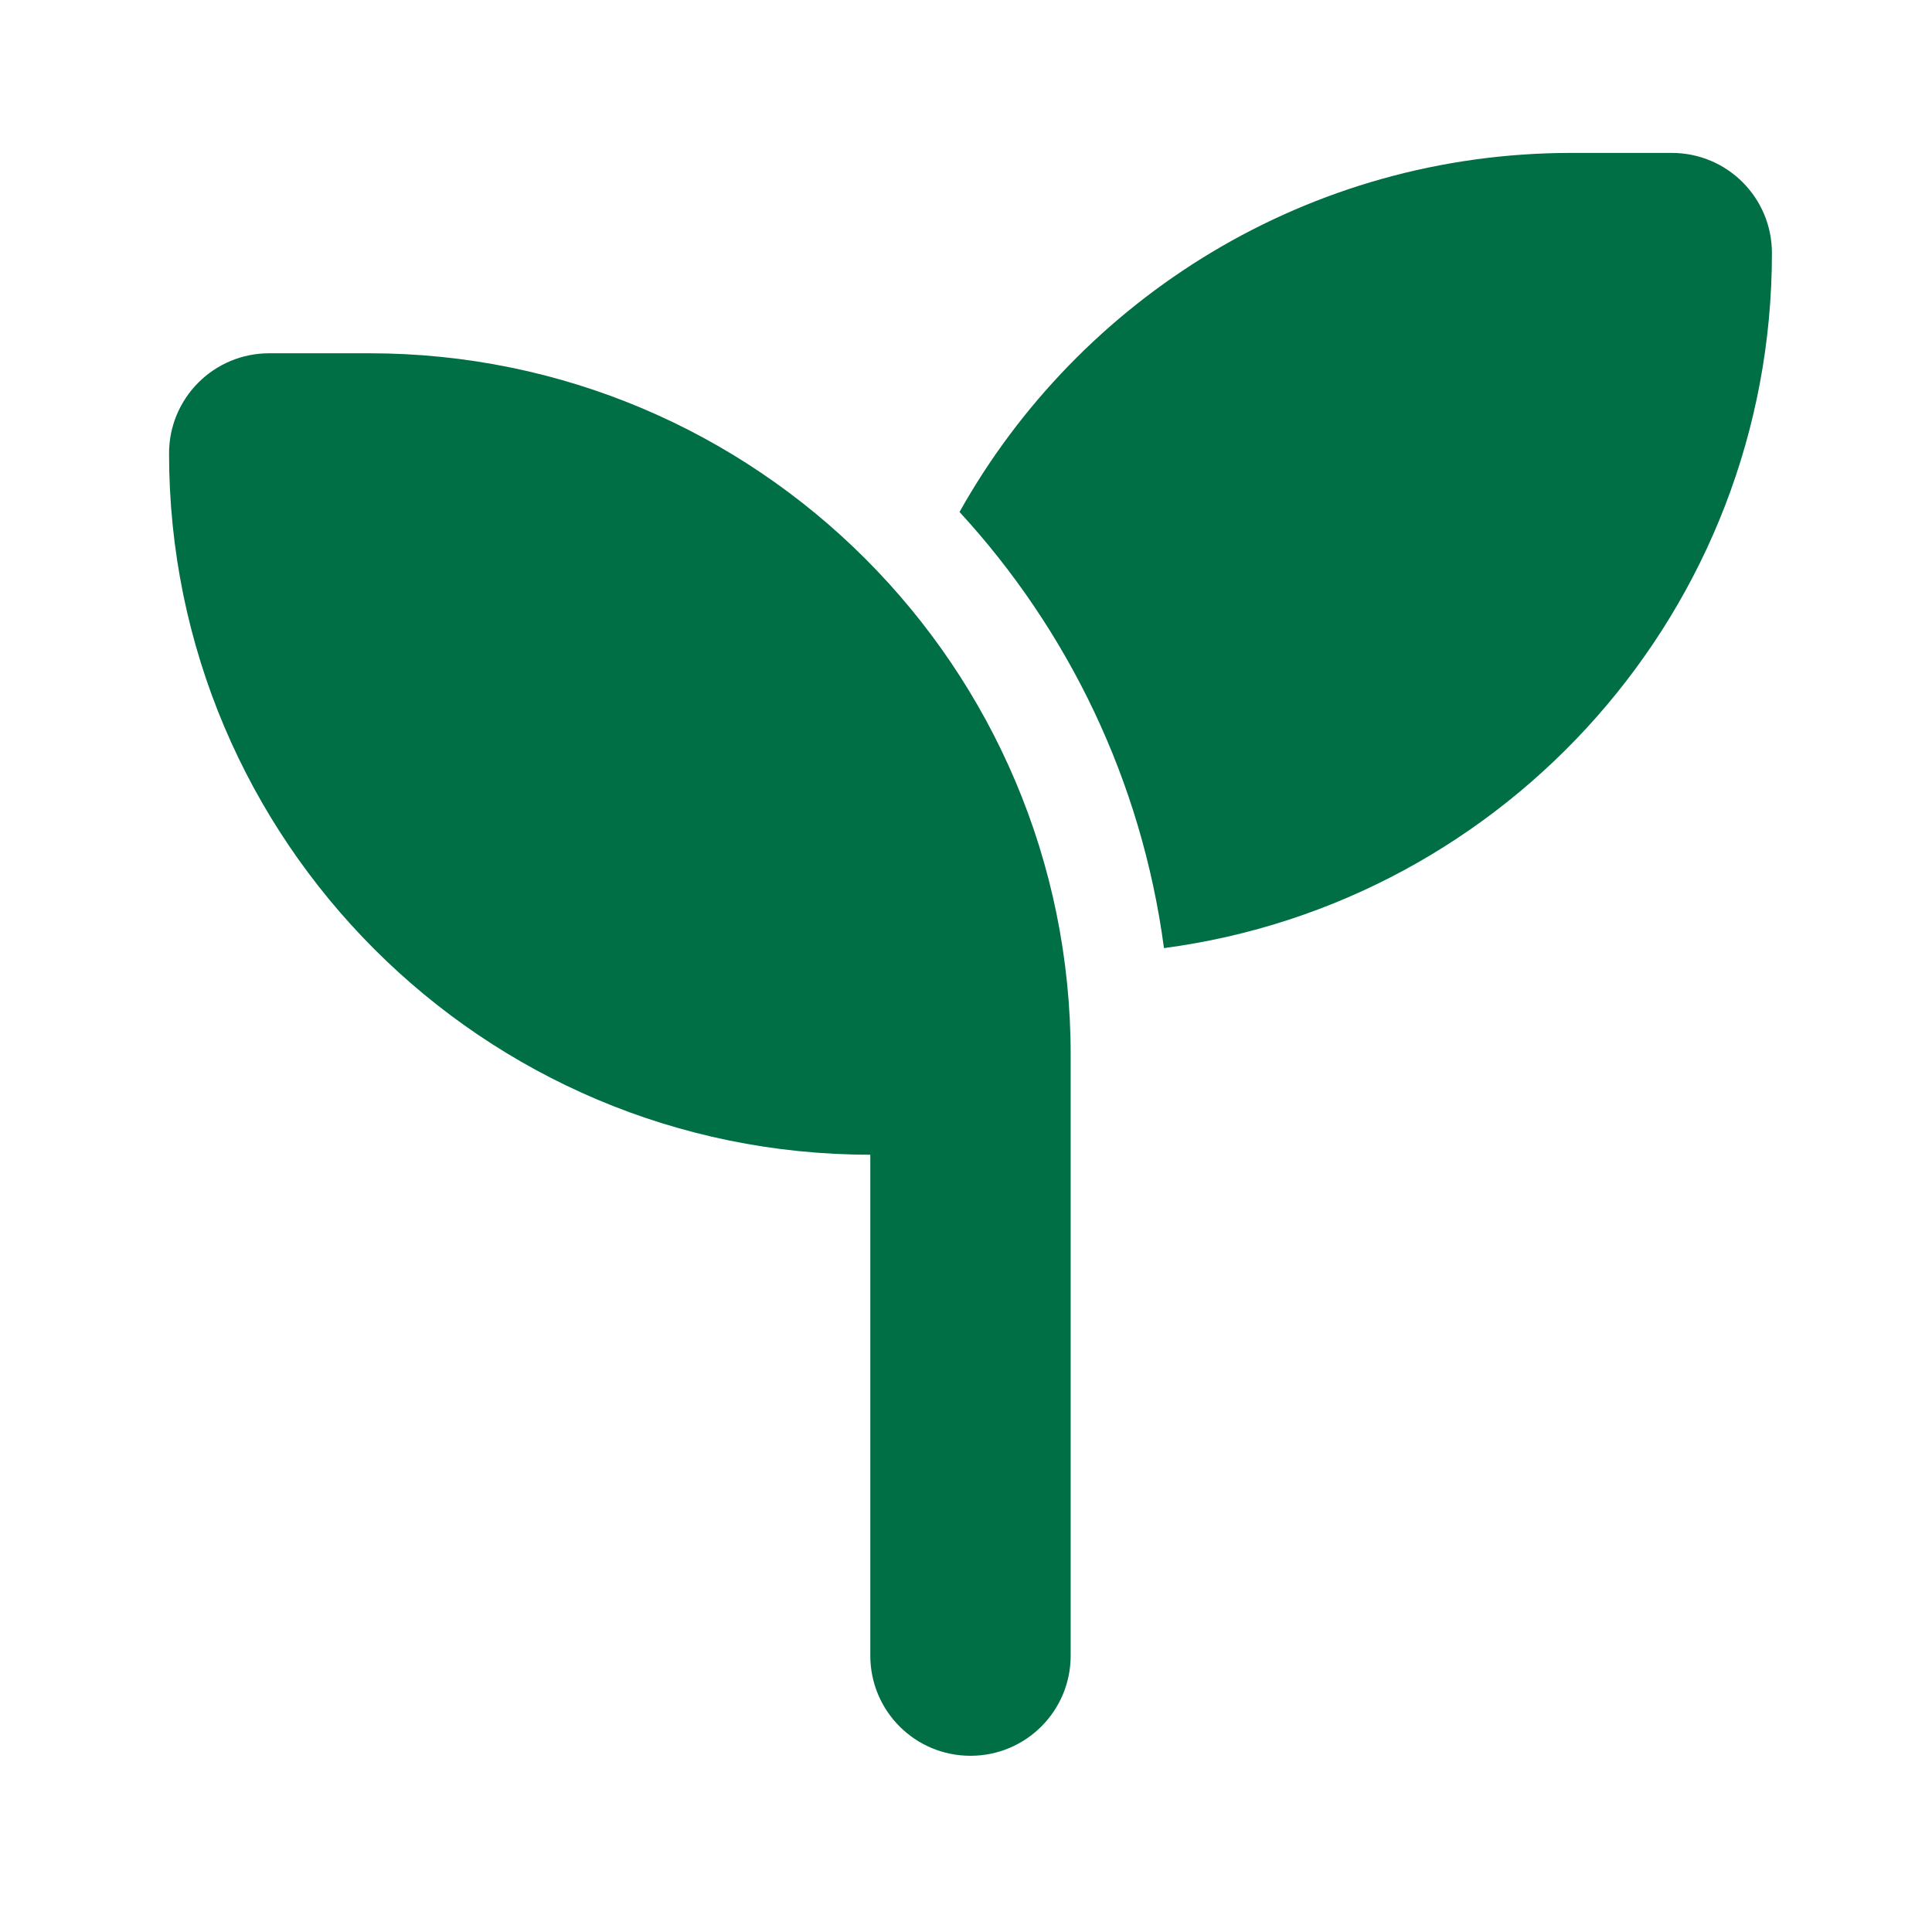 <?xml version="1.0" encoding="UTF-8"?>
<svg xmlns="http://www.w3.org/2000/svg" width="68" height="68" viewBox="0 0 68 68" fill="none">
  <g clip-path="url(#clip0_4033_1621)">
    <path d="M5.95 15.96C5.95 14.01 7.526 12.434 9.476 12.434H13.002C26.632 12.434 37.684 23.486 37.684 37.117V58.272C37.684 60.223 36.108 61.798 34.158 61.798C32.207 61.798 30.632 60.223 30.632 58.272V40.642C17.002 40.642 5.95 29.59 5.95 15.96ZM62.366 8.908C62.366 21.426 53.044 31.772 40.968 33.37C40.185 27.485 37.595 22.174 33.772 18.02C37.993 10.484 46.058 5.382 55.313 5.382H58.84C60.791 5.382 62.366 6.958 62.366 8.908Z" fill="#006F45"></path>
  </g>
  <defs>
    <clipPath id="clip0_4033_1621">
      <rect width="56.667" height="56.667" fill="white" transform="translate(5.95 5.383)"></rect>
    </clipPath>
  </defs>
</svg>
